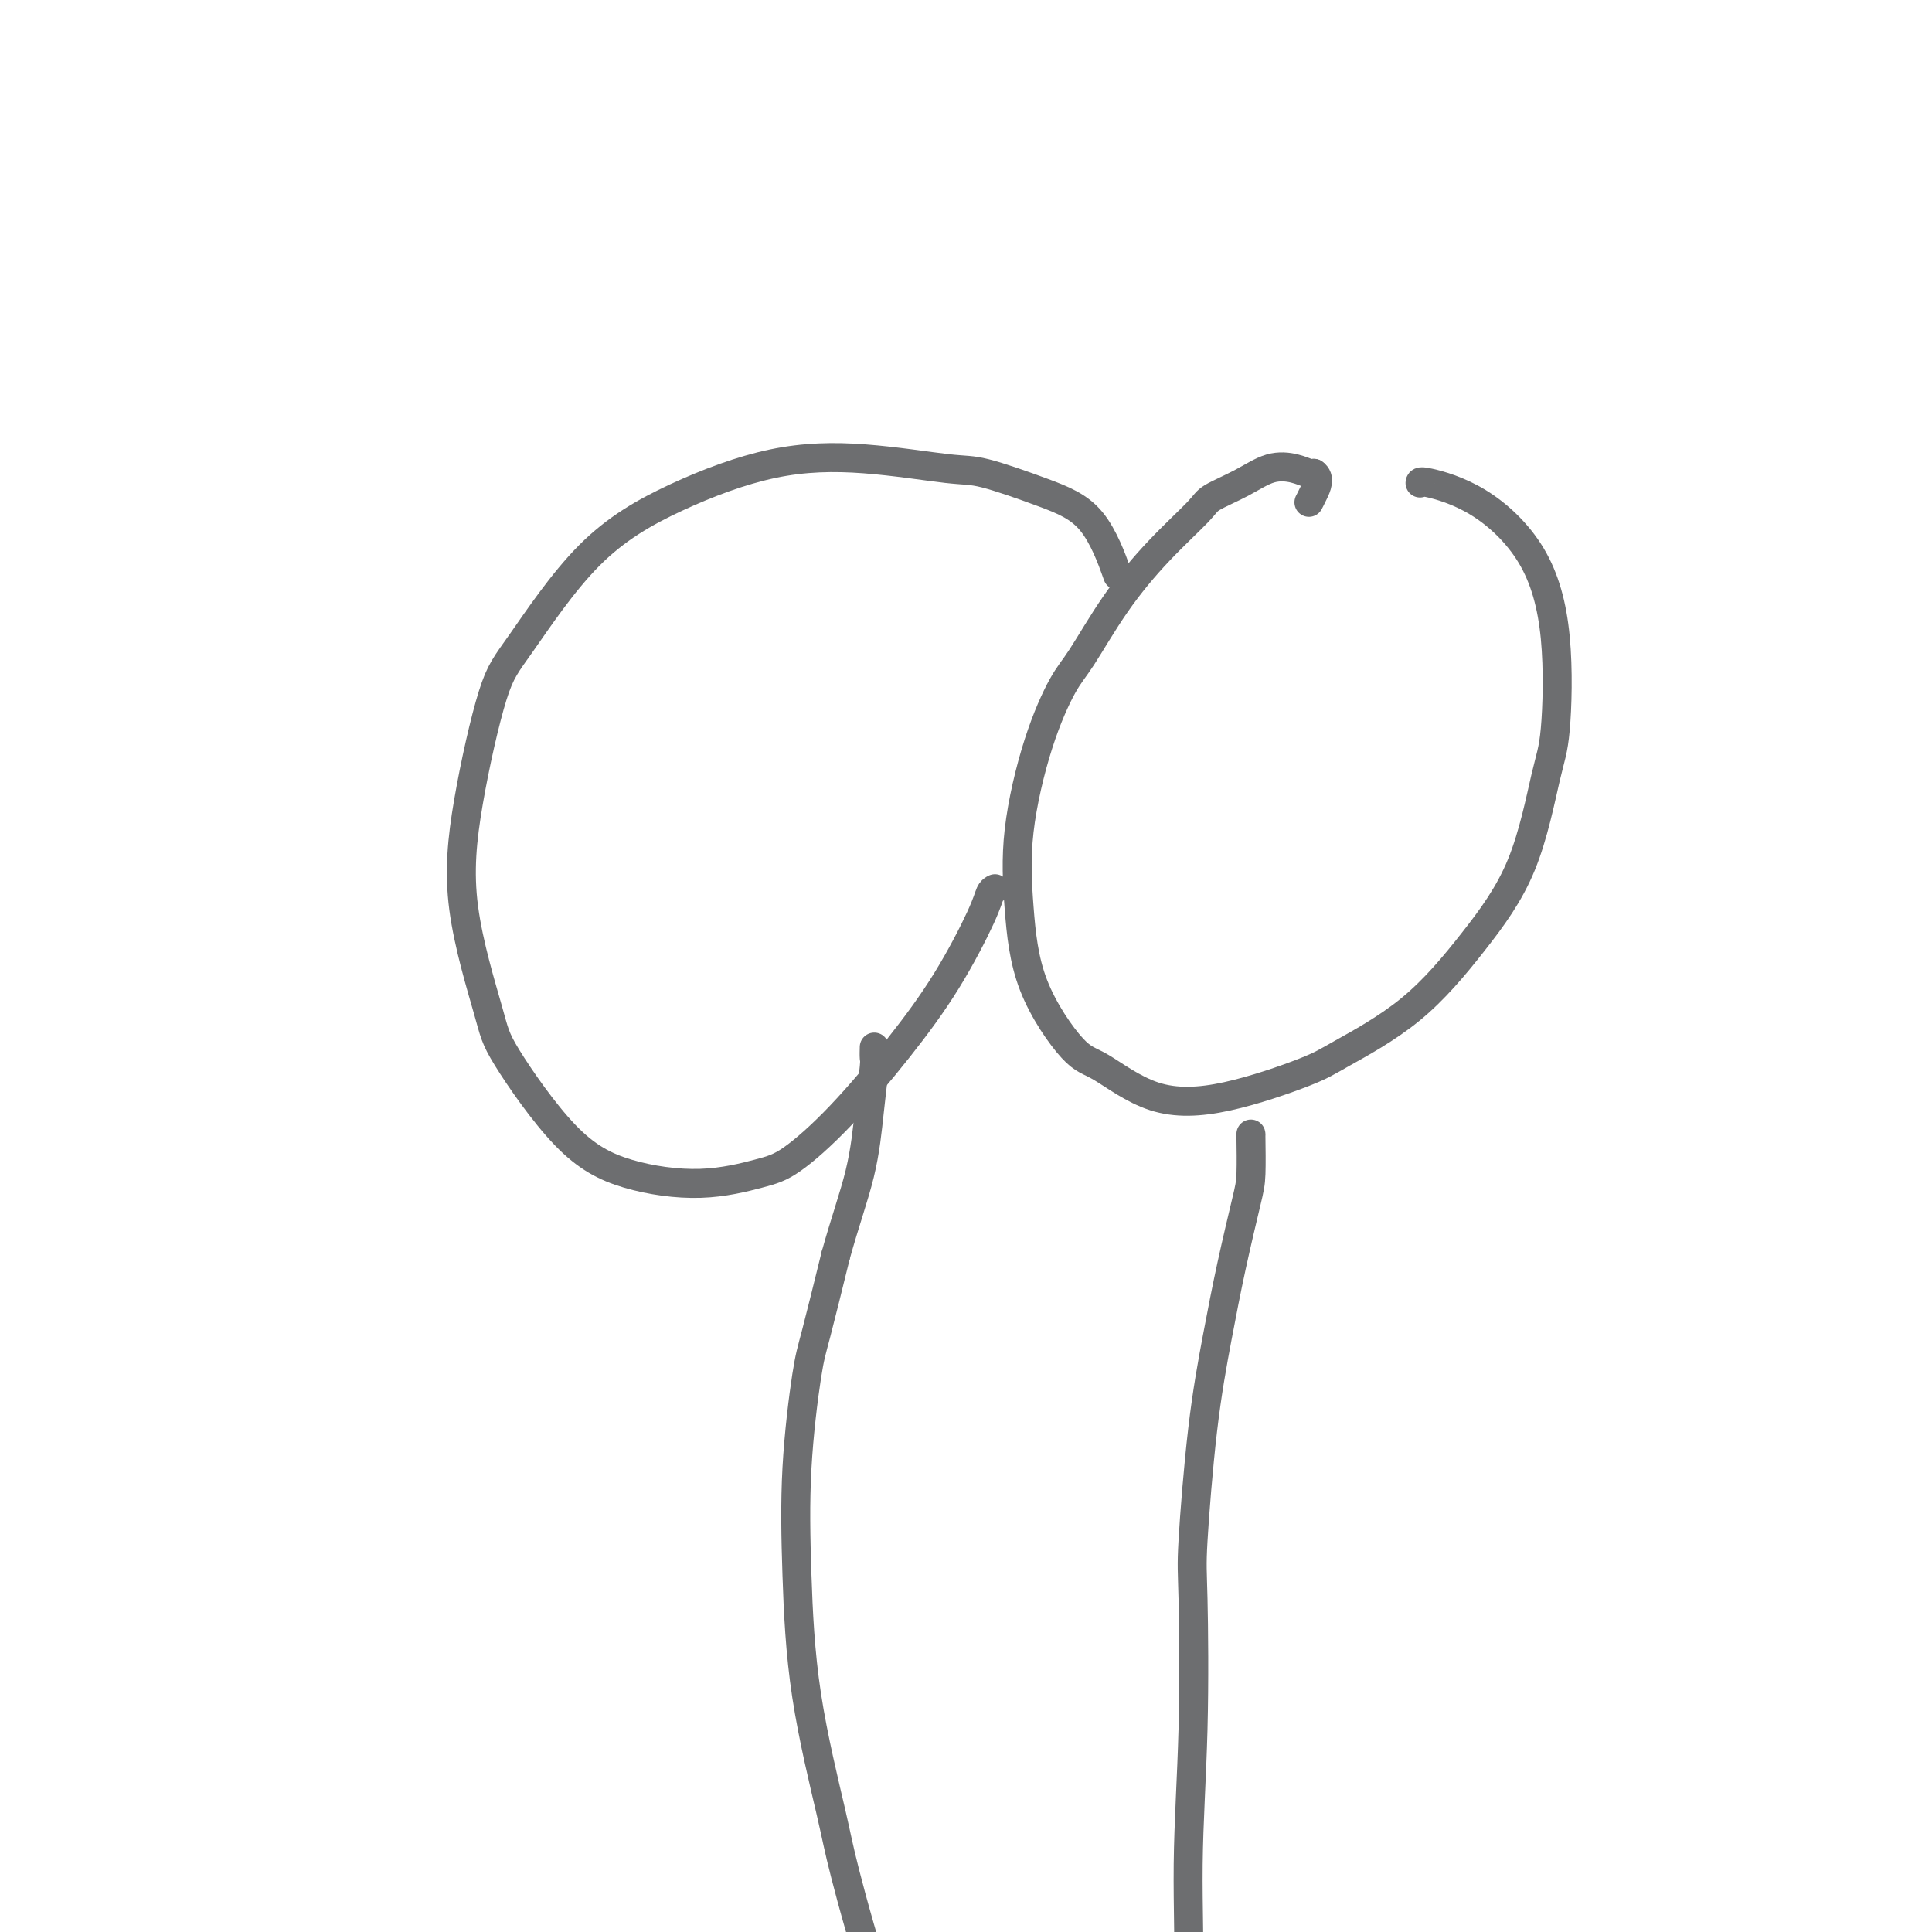<svg viewBox='0 0 400 400' version='1.1' xmlns='http://www.w3.org/2000/svg' xmlns:xlink='http://www.w3.org/1999/xlink'><g fill='none' stroke='#6D6E70' stroke-width='6' stroke-linecap='round' stroke-linejoin='round'><path d='M294,100c0.007,-0.220 0.013,-0.439 2,0c1.987,0.439 5.953,1.537 10,4c4.047,2.463 8.173,6.291 11,11c2.827,4.709 4.355,10.300 5,17c0.645,6.700 0.407,14.508 0,19c-0.407,4.492 -0.983,5.668 -2,10c-1.017,4.332 -2.475,11.819 -5,18c-2.525,6.181 -6.118,11.057 -10,16c-3.882,4.943 -8.052,9.953 -13,14c-4.948,4.047 -10.672,7.130 -14,9c-3.328,1.870 -4.258,2.528 -8,4c-3.742,1.472 -10.294,3.760 -16,5c-5.706,1.240 -10.565,1.434 -15,0c-4.435,-1.434 -8.445,-4.495 -11,-6c-2.555,-1.505 -3.655,-1.454 -6,-4c-2.345,-2.546 -5.937,-7.689 -8,-13c-2.063,-5.311 -2.599,-10.788 -3,-16c-0.401,-5.212 -0.666,-10.157 0,-16c0.666,-5.843 2.264,-12.583 4,-18c1.736,-5.417 3.610,-9.510 5,-12c1.390,-2.490 2.294,-3.376 4,-6c1.706,-2.624 4.212,-6.984 7,-11c2.788,-4.016 5.858,-7.686 9,-11c3.142,-3.314 6.357,-6.272 8,-8c1.643,-1.728 1.715,-2.225 3,-3c1.285,-0.775 3.784,-1.830 6,-3c2.216,-1.170 4.149,-2.457 6,-3c1.851,-0.543 3.620,-0.341 5,0c1.380,0.341 2.372,0.823 3,1c0.628,0.177 0.894,0.051 1,0c0.106,-0.051 0.053,-0.025 0,0'/><path d='M272,98c1.452,0.940 0.583,2.792 0,4c-0.583,1.208 -0.881,1.774 -1,2c-0.119,0.226 -0.060,0.113 0,0'/><path d='M206,184c-0.348,0.163 -0.697,0.325 -1,1c-0.303,0.675 -0.562,1.861 -2,5c-1.438,3.139 -4.056,8.230 -7,13c-2.944,4.770 -6.215,9.220 -10,14c-3.785,4.780 -8.083,9.890 -12,14c-3.917,4.110 -7.454,7.219 -10,9c-2.546,1.781 -4.101,2.234 -7,3c-2.899,0.766 -7.144,1.846 -12,2c-4.856,0.154 -10.325,-0.616 -15,-2c-4.675,-1.384 -8.556,-3.381 -13,-8c-4.444,-4.619 -9.452,-11.859 -12,-16c-2.548,-4.141 -2.636,-5.183 -4,-10c-1.364,-4.817 -4.005,-13.407 -5,-21c-0.995,-7.593 -0.345,-14.188 1,-22c1.345,-7.812 3.387,-16.843 5,-22c1.613,-5.157 2.799,-6.442 6,-11c3.201,-4.558 8.418,-12.391 14,-18c5.582,-5.609 11.529,-8.995 18,-12c6.471,-3.005 13.465,-5.631 20,-7c6.535,-1.369 12.610,-1.482 19,-1c6.390,0.482 13.096,1.560 17,2c3.904,0.440 5.005,0.242 8,1c2.995,0.758 7.885,2.471 12,4c4.115,1.529 7.454,2.873 10,6c2.546,3.127 4.299,8.036 5,10c0.701,1.964 0.351,0.982 0,0'/><path d='M259,235c-0.011,-0.269 -0.022,-0.538 0,1c0.022,1.538 0.077,4.882 0,7c-0.077,2.118 -0.287,3.011 -1,6c-0.713,2.989 -1.929,8.074 -3,13c-1.071,4.926 -1.999,9.693 -3,15c-1.001,5.307 -2.076,11.154 -3,19c-0.924,7.846 -1.696,17.690 -2,23c-0.304,5.310 -0.141,6.085 0,12c0.141,5.915 0.261,16.969 0,27c-0.261,10.031 -0.901,19.037 -1,28c-0.099,8.963 0.344,17.881 0,27c-0.344,9.119 -1.474,18.439 -2,24c-0.526,5.561 -0.449,7.365 -1,11c-0.551,3.635 -1.729,9.103 -3,13c-1.271,3.897 -2.636,6.224 -4,8c-1.364,1.776 -2.728,3.000 -6,3c-3.272,0.000 -8.452,-1.223 -11,-2c-2.548,-0.777 -2.465,-1.109 -5,-4c-2.535,-2.891 -7.687,-8.341 -12,-14c-4.313,-5.659 -7.785,-11.526 -11,-18c-3.215,-6.474 -6.171,-13.554 -9,-22c-2.829,-8.446 -5.530,-18.257 -7,-24c-1.470,-5.743 -1.708,-7.418 -3,-13c-1.292,-5.582 -3.638,-15.072 -5,-24c-1.362,-8.928 -1.741,-17.296 -2,-25c-0.259,-7.704 -0.399,-14.745 0,-22c0.399,-7.255 1.338,-14.722 2,-19c0.662,-4.278 1.046,-5.365 2,-9c0.954,-3.635 2.477,-9.817 4,-16'/><path d='M173,260c1.956,-7.069 3.844,-12.241 5,-17c1.156,-4.759 1.578,-9.104 2,-13c0.422,-3.896 0.845,-7.343 1,-9c0.155,-1.657 0.042,-1.523 0,-2c-0.042,-0.477 -0.012,-1.565 0,-2c0.012,-0.435 0.006,-0.218 0,0'/></g>
</svg>